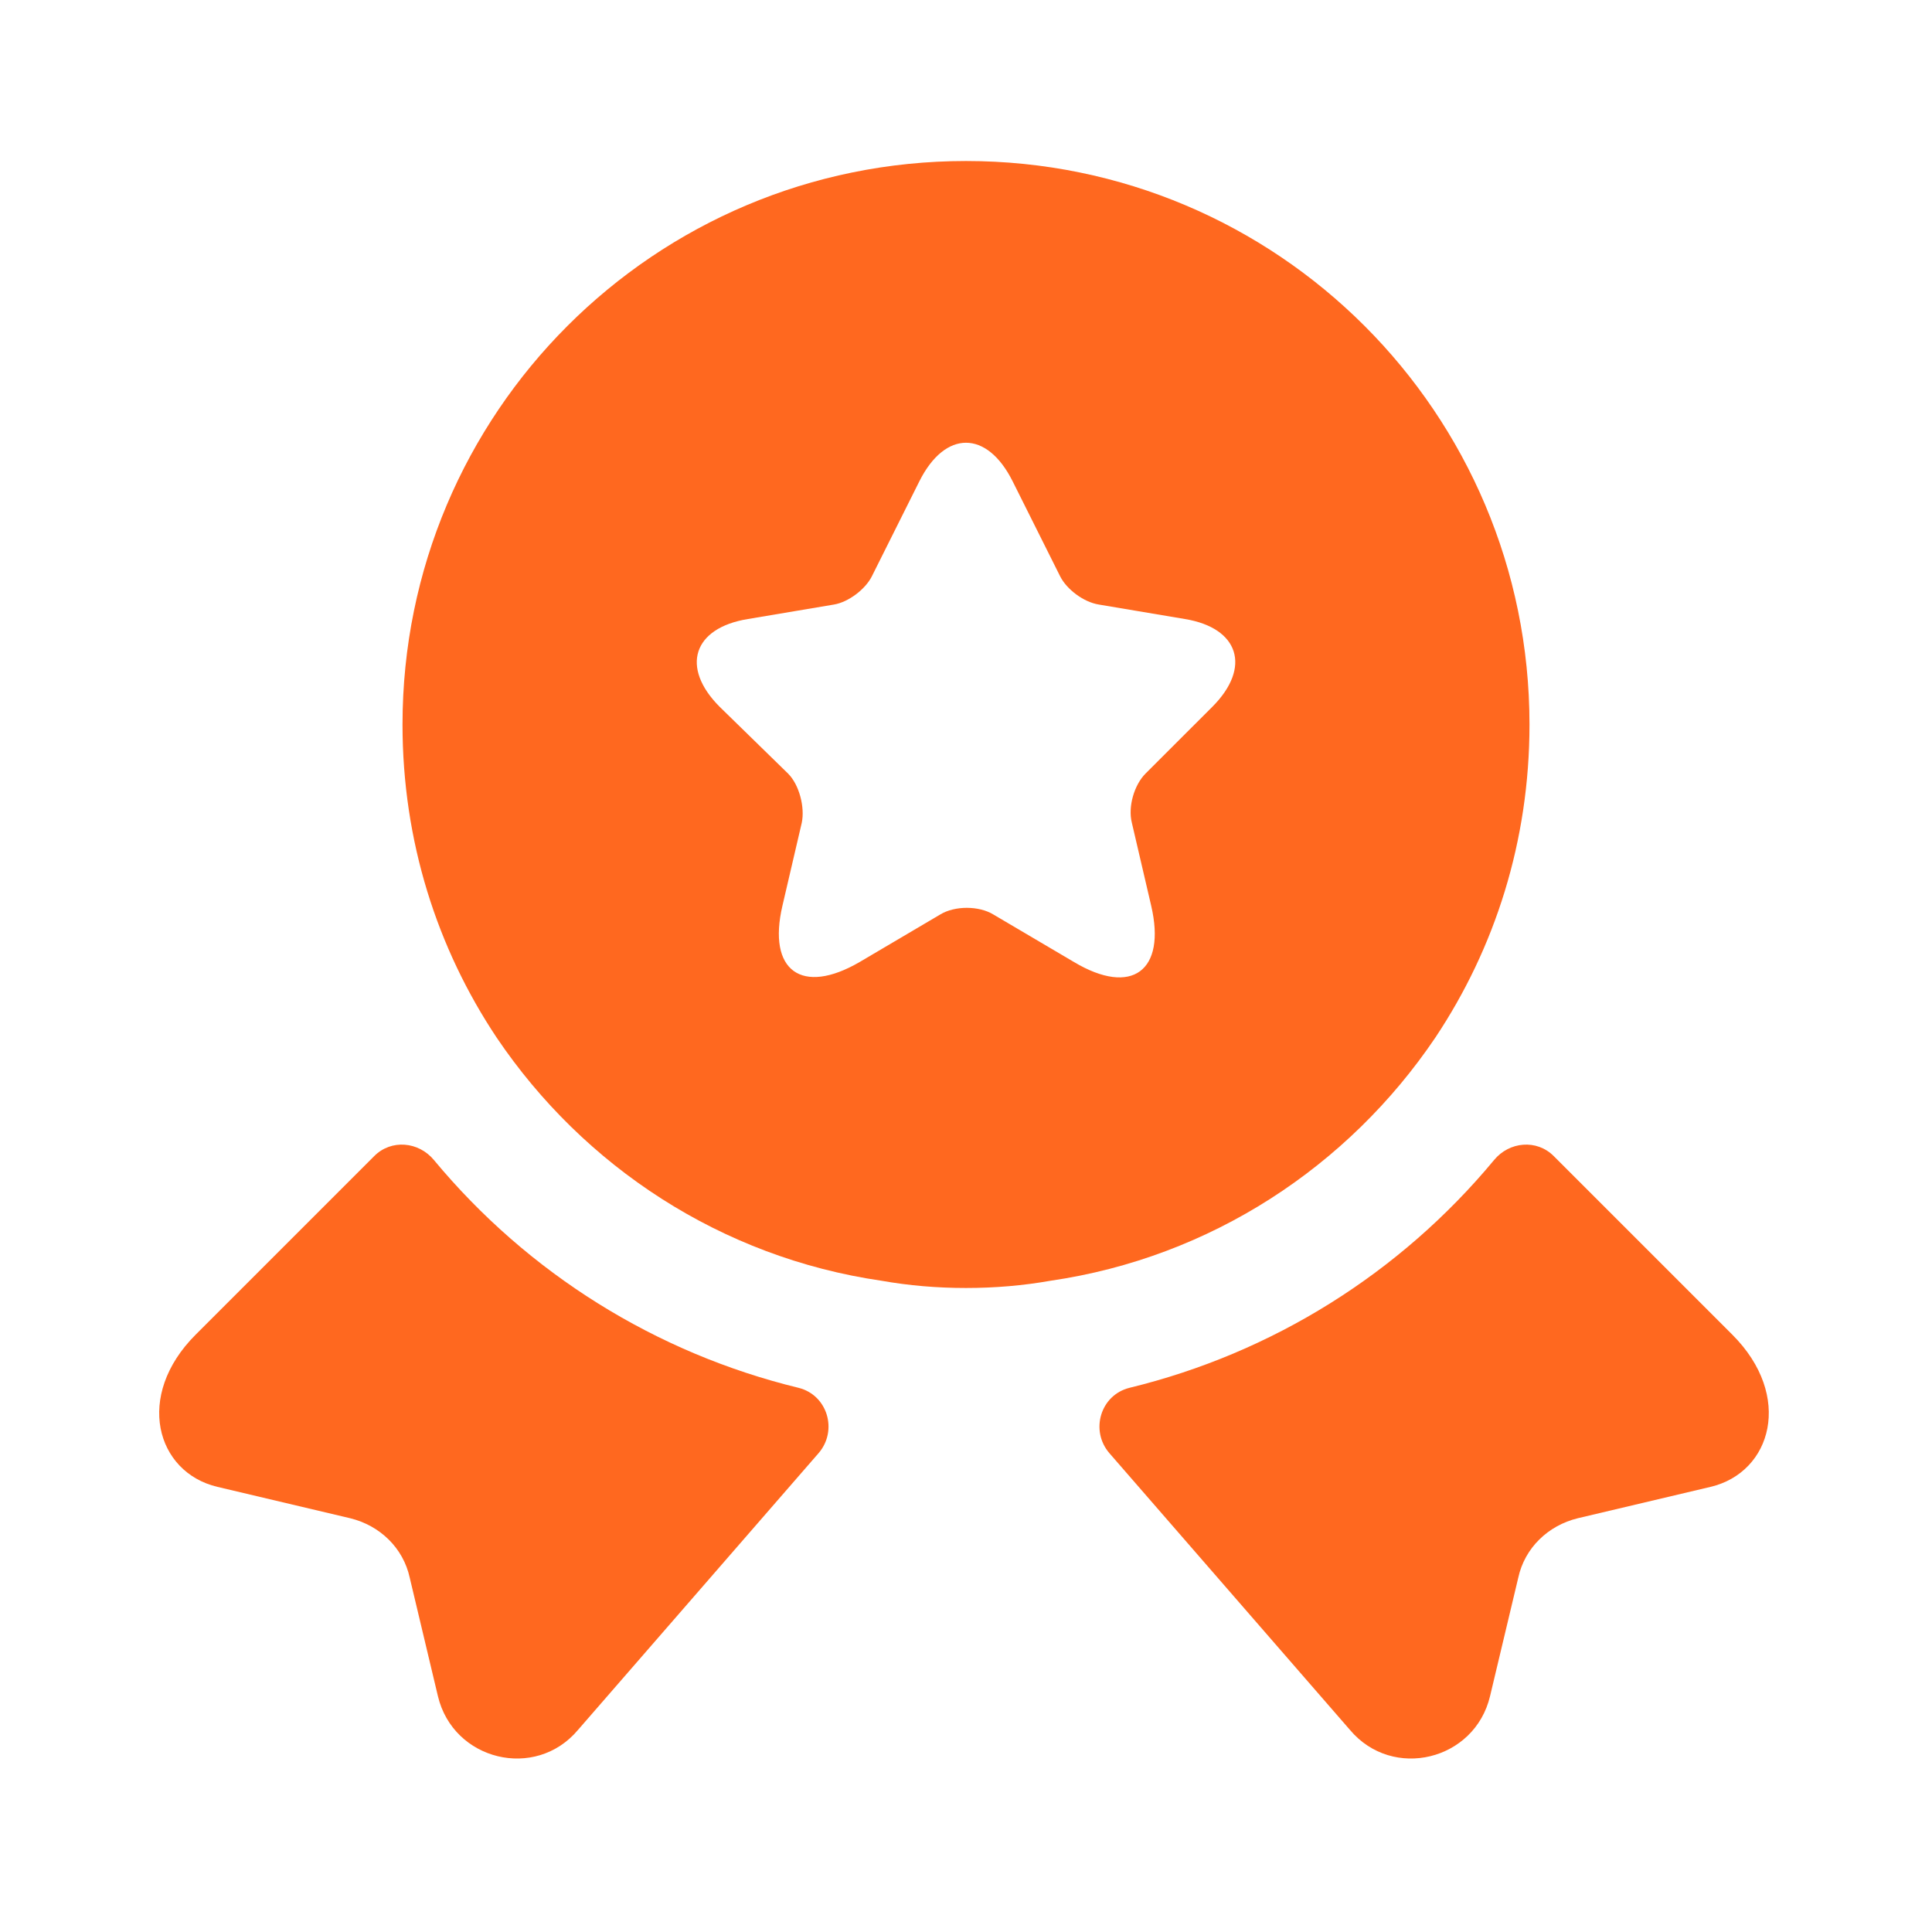 <?xml version="1.0" encoding="UTF-8"?> <svg xmlns="http://www.w3.org/2000/svg" width="56" height="56" viewBox="0 0 56 56" fill="none"><path d="M49.583 43.097L45.733 44.007C44.87 44.217 44.193 44.87 44.007 45.733L43.19 49.163C42.747 51.03 40.367 51.613 39.13 50.143L32.153 42.117C31.593 41.463 31.897 40.437 32.737 40.227C36.867 39.223 40.577 36.913 43.307 33.623C43.75 33.087 44.543 33.017 45.033 33.507L50.213 38.687C51.987 40.46 51.357 42.677 49.583 43.097Z" fill="#FF681F"></path><path d="M6.3 43.097L10.15 44.007C11.013 44.217 11.69 44.87 11.877 45.733L12.693 49.163C13.137 51.03 15.517 51.613 16.753 50.143L23.73 42.117C24.29 41.463 23.987 40.437 23.147 40.227C19.017 39.223 15.307 36.913 12.577 33.623C12.133 33.087 11.34 33.017 10.85 33.507L5.67 38.687C3.897 40.46 4.527 42.677 6.3 43.097Z" fill="#FF681F"></path><path d="M28 4.667C18.97 4.667 11.667 11.97 11.667 21C11.667 24.383 12.67 27.487 14.397 30.077C16.917 33.81 20.907 36.447 25.55 37.123C26.343 37.263 27.16 37.333 28 37.333C28.84 37.333 29.657 37.263 30.45 37.123C35.093 36.447 39.083 33.81 41.603 30.077C43.33 27.487 44.333 24.383 44.333 21C44.333 11.97 37.03 4.667 28 4.667ZM35.14 20.487L33.203 22.423C32.877 22.75 32.69 23.38 32.807 23.847L33.367 26.25C33.81 28.14 32.807 28.887 31.127 27.883L28.793 26.507C28.373 26.25 27.673 26.25 27.253 26.507L24.92 27.883C23.24 28.863 22.237 28.14 22.68 26.25L23.24 23.847C23.333 23.403 23.17 22.75 22.843 22.423L20.86 20.487C19.717 19.343 20.09 18.2 21.677 17.943L24.173 17.523C24.593 17.453 25.083 17.08 25.27 16.707L26.647 13.953C27.393 12.46 28.607 12.46 29.353 13.953L30.73 16.707C30.917 17.08 31.407 17.453 31.85 17.523L34.347 17.943C35.91 18.2 36.283 19.343 35.14 20.487Z" fill="#FF681F"></path></svg> 